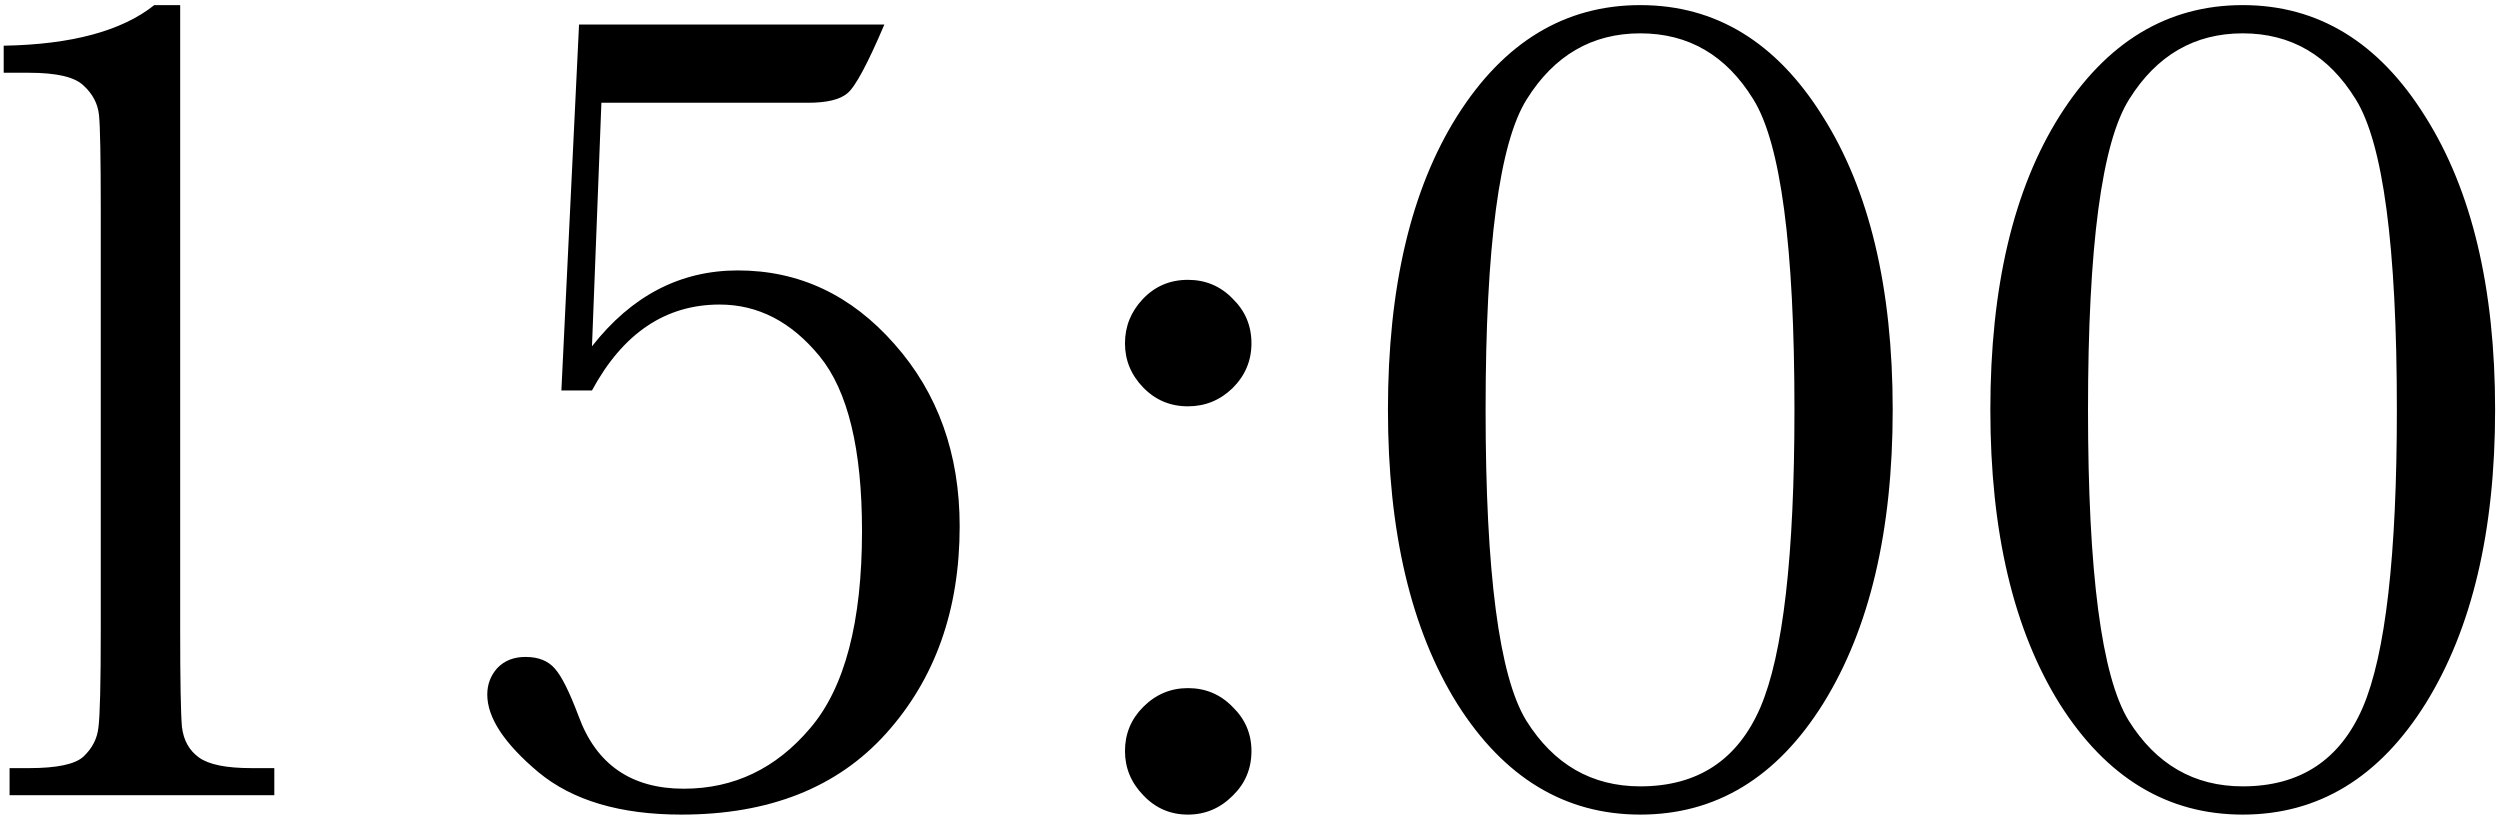 <?xml version="1.0" encoding="UTF-8"?> <svg xmlns="http://www.w3.org/2000/svg" width="415" height="136" viewBox="0 0 415 136" fill="none"> <path d="M25.613 0.848H29.91V104.559C29.91 113.087 30.008 118.458 30.203 120.672C30.463 122.885 31.408 124.578 33.035 125.75C34.663 126.922 37.56 127.508 41.727 127.508H45.535V132H1.59V127.508H4.812C9.5 127.508 12.527 126.857 13.895 125.555C15.327 124.188 16.141 122.592 16.336 120.77C16.596 118.882 16.727 113.478 16.727 104.559V35.027C16.727 26.238 16.629 20.932 16.434 19.109C16.238 17.221 15.392 15.594 13.895 14.227C12.462 12.794 9.435 12.078 4.812 12.078H0.613V7.586C11.876 7.391 20.21 5.145 25.613 0.848ZM98.269 64.812H93.191L96.121 4.07H146.805C144.005 10.646 141.954 14.454 140.652 15.496C139.415 16.538 137.234 17.059 134.109 17.059H99.832L98.269 57.488C104.845 49.09 112.918 44.891 122.488 44.891C132.645 44.891 141.303 48.96 148.465 57.098C155.691 65.236 159.305 75.327 159.305 87.371C159.305 101.238 155.236 112.697 147.098 121.746C139.025 130.73 127.697 135.223 113.113 135.223C102.957 135.223 95.047 132.879 89.383 128.191C83.719 123.439 80.887 119.142 80.887 115.301C80.887 113.608 81.44 112.143 82.547 110.906C83.719 109.669 85.281 109.051 87.234 109.051C89.383 109.051 91.01 109.702 92.117 111.004C93.224 112.241 94.526 114.845 96.023 118.816C98.953 126.889 104.78 130.926 113.504 130.926C121.837 130.926 128.836 127.573 134.5 120.867C140.229 114.161 143.094 103.257 143.094 88.152C143.094 74.546 140.75 64.878 136.062 59.148C131.375 53.419 125.841 50.555 119.461 50.555C110.477 50.555 103.413 55.307 98.269 64.812ZM186.746 57C186.746 54.2 187.723 51.759 189.676 49.676C191.694 47.527 194.201 46.453 197.195 46.453C200.125 46.453 202.599 47.495 204.617 49.578C206.701 51.596 207.742 54.07 207.742 57C207.742 59.865 206.701 62.339 204.617 64.422C202.534 66.44 200.06 67.449 197.195 67.449C194.266 67.449 191.792 66.408 189.773 64.324C187.755 62.241 186.746 59.8 186.746 57ZM186.746 124.676C186.746 121.811 187.755 119.37 189.773 117.352C191.857 115.268 194.331 114.227 197.195 114.227C200.125 114.227 202.599 115.268 204.617 117.352C206.701 119.37 207.742 121.811 207.742 124.676C207.742 127.605 206.701 130.079 204.617 132.098C202.534 134.181 200.06 135.223 197.195 135.223C194.266 135.223 191.792 134.148 189.773 132C187.755 129.917 186.746 127.475 186.746 124.676ZM230.398 68.035C230.398 47.658 234.24 31.381 241.922 19.207C249.669 6.967 259.793 0.848 272.293 0.848C284.793 0.848 294.884 7 302.566 19.305C310.314 31.544 314.188 47.788 314.188 68.035C314.188 88.152 310.346 104.396 302.664 116.766C294.982 129.07 284.858 135.223 272.293 135.223C259.793 135.223 249.669 129.103 241.922 116.863C234.24 104.559 230.398 88.283 230.398 68.035ZM246.609 68.035C246.609 95.053 248.855 112.241 253.348 119.598C257.905 126.889 264.22 130.535 272.293 130.535C281.798 130.535 288.439 126.173 292.215 117.449C295.991 108.66 297.879 92.189 297.879 68.035C297.879 40.952 295.6 23.764 291.043 16.473C286.551 9.181 280.301 5.535 272.293 5.535C264.285 5.535 258.003 9.181 253.445 16.473C248.888 23.699 246.609 40.887 246.609 68.035ZM330.398 68.035C330.398 47.658 334.24 31.381 341.922 19.207C349.669 6.967 359.793 0.848 372.293 0.848C384.793 0.848 394.884 7 402.566 19.305C410.314 31.544 414.188 47.788 414.188 68.035C414.188 88.152 410.346 104.396 402.664 116.766C394.982 129.07 384.858 135.223 372.293 135.223C359.793 135.223 349.669 129.103 341.922 116.863C334.24 104.559 330.398 88.283 330.398 68.035ZM346.609 68.035C346.609 95.053 348.855 112.241 353.348 119.598C357.905 126.889 364.22 130.535 372.293 130.535C381.798 130.535 388.439 126.173 392.215 117.449C395.991 108.66 397.879 92.189 397.879 68.035C397.879 40.952 395.6 23.764 391.043 16.473C386.551 9.181 380.301 5.535 372.293 5.535C364.285 5.535 358.003 9.181 353.445 16.473C348.888 23.699 346.609 40.887 346.609 68.035Z" fill="black"></path> </svg> 